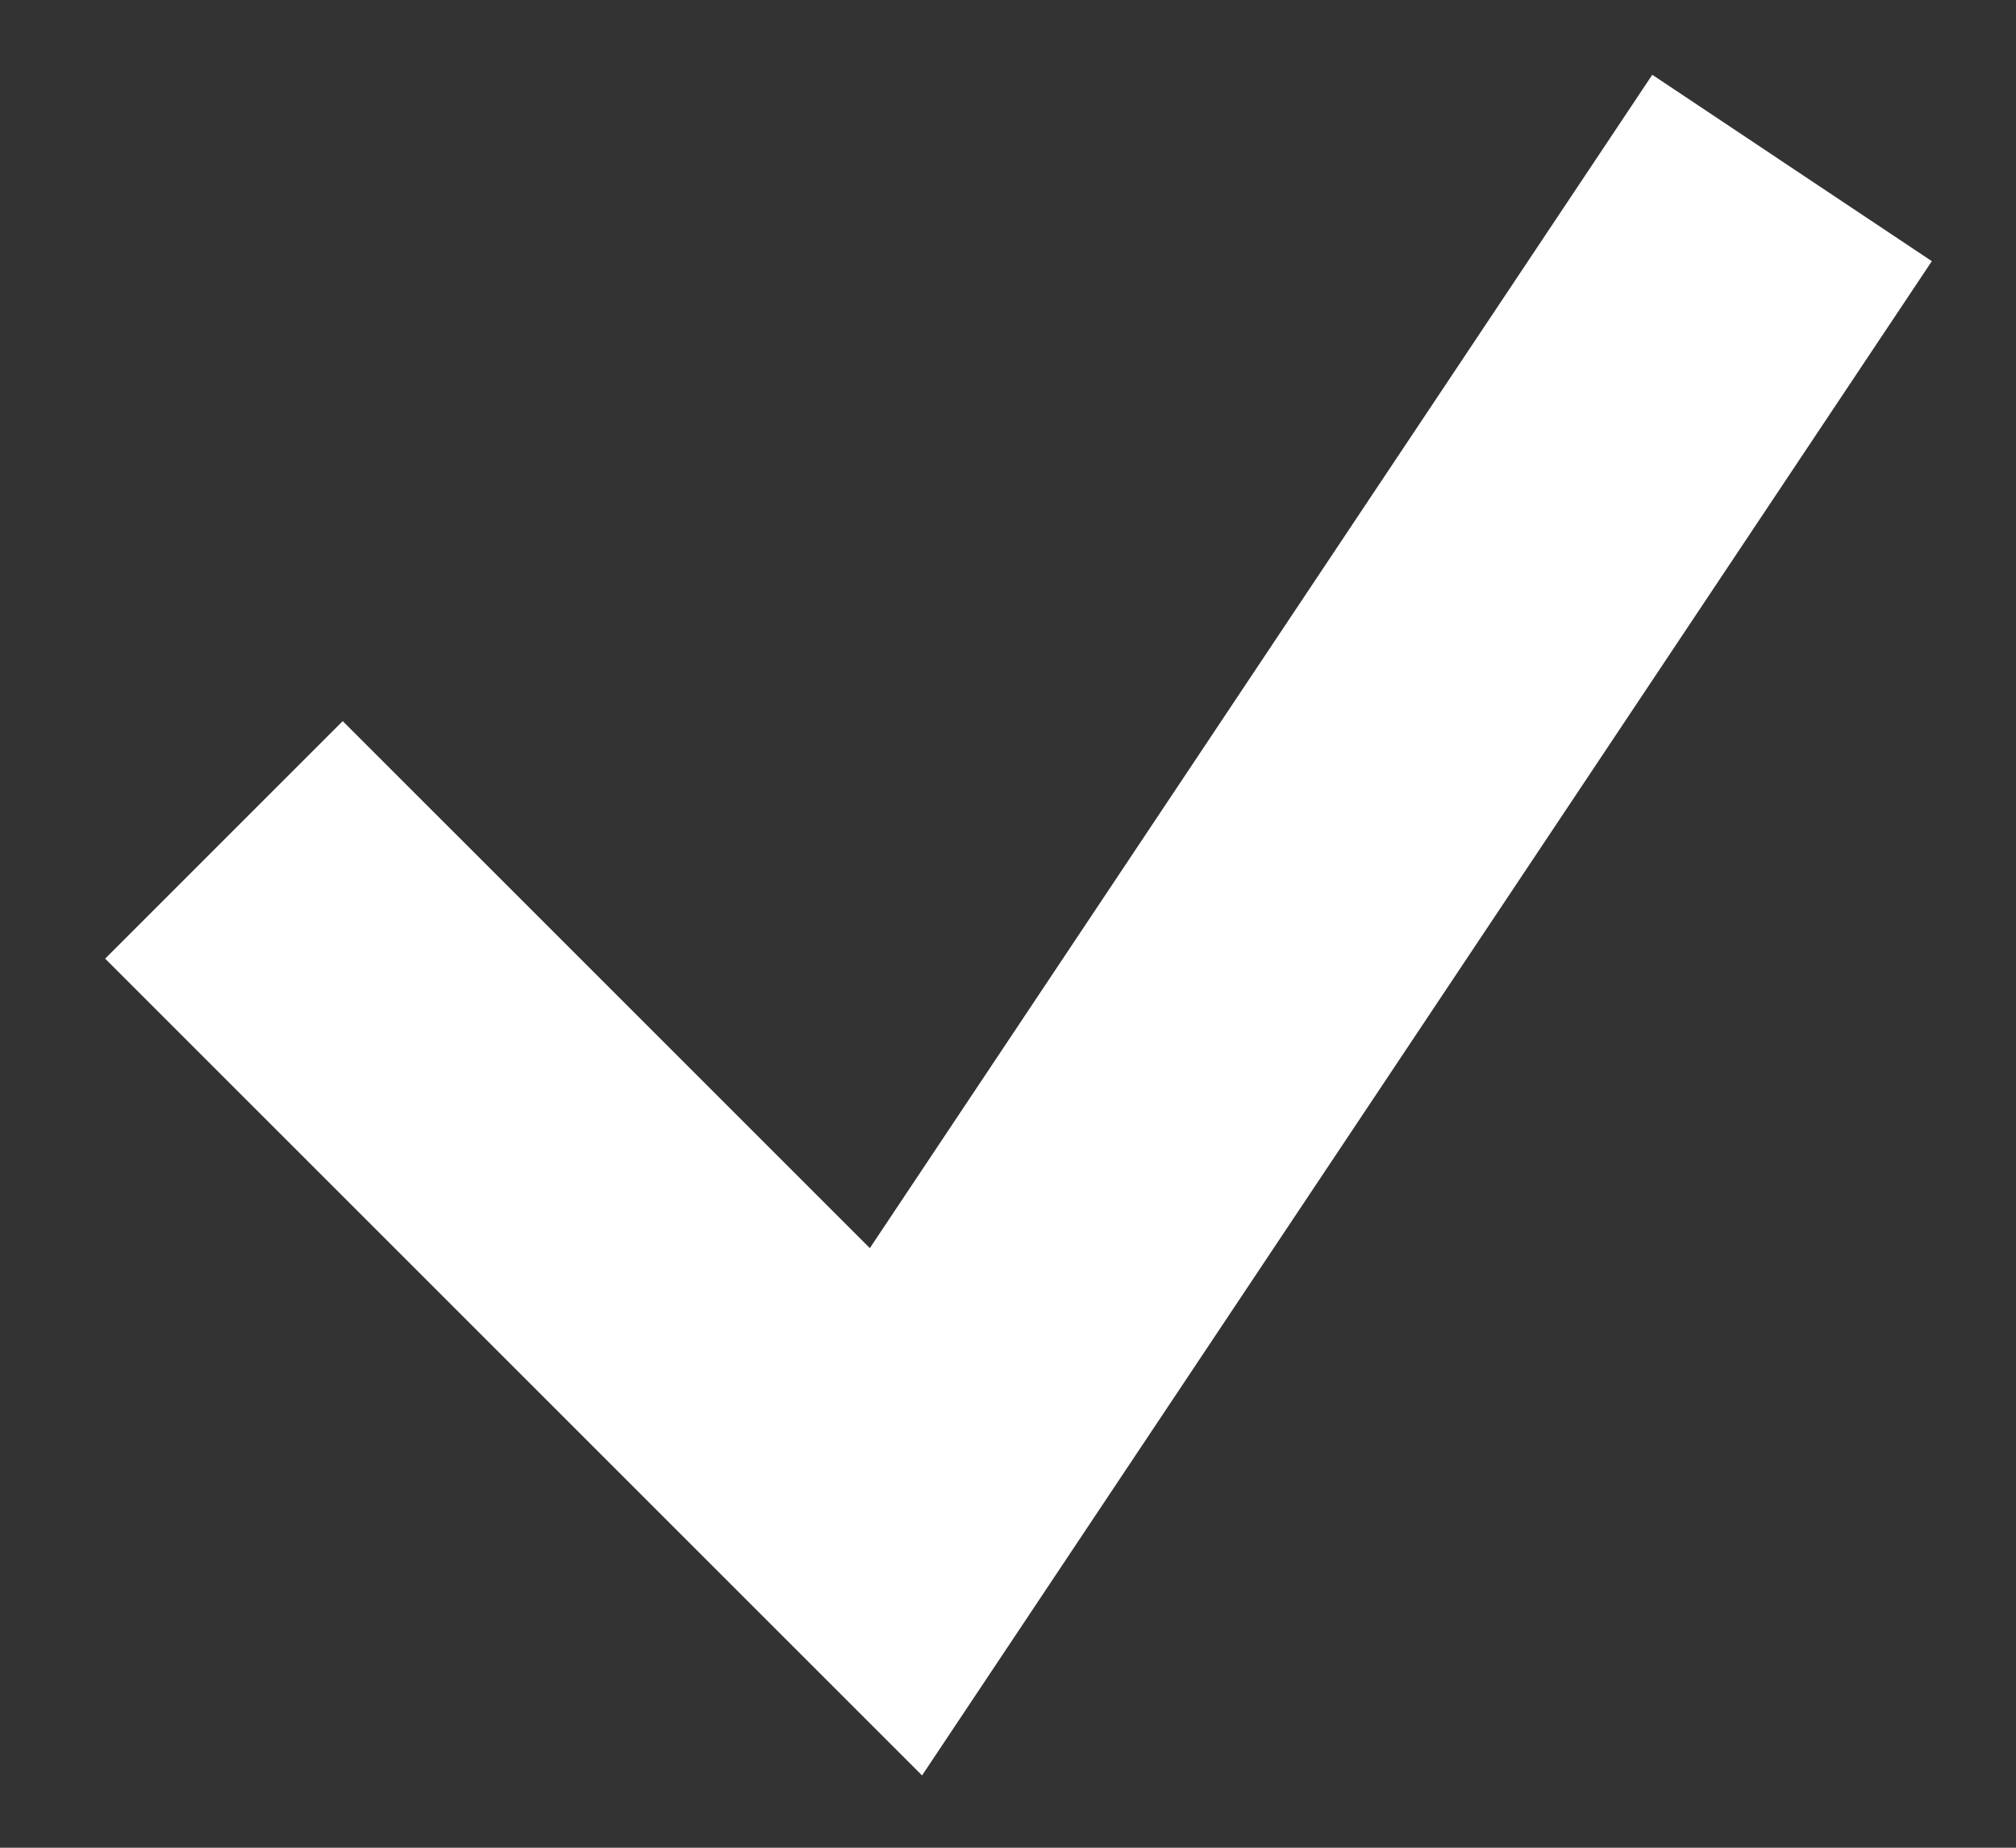 <svg width="12" height="11" viewBox="0 0 12 11" fill="none" xmlns="http://www.w3.org/2000/svg">
<rect x="0" y="0" width="12" height="11" fill="#333333" stroke="none"/>
<path d="M1.333 5L5.333 9C5.333 9 8 5 10.667 1" stroke="white" stroke-width="2"/>
</svg>
